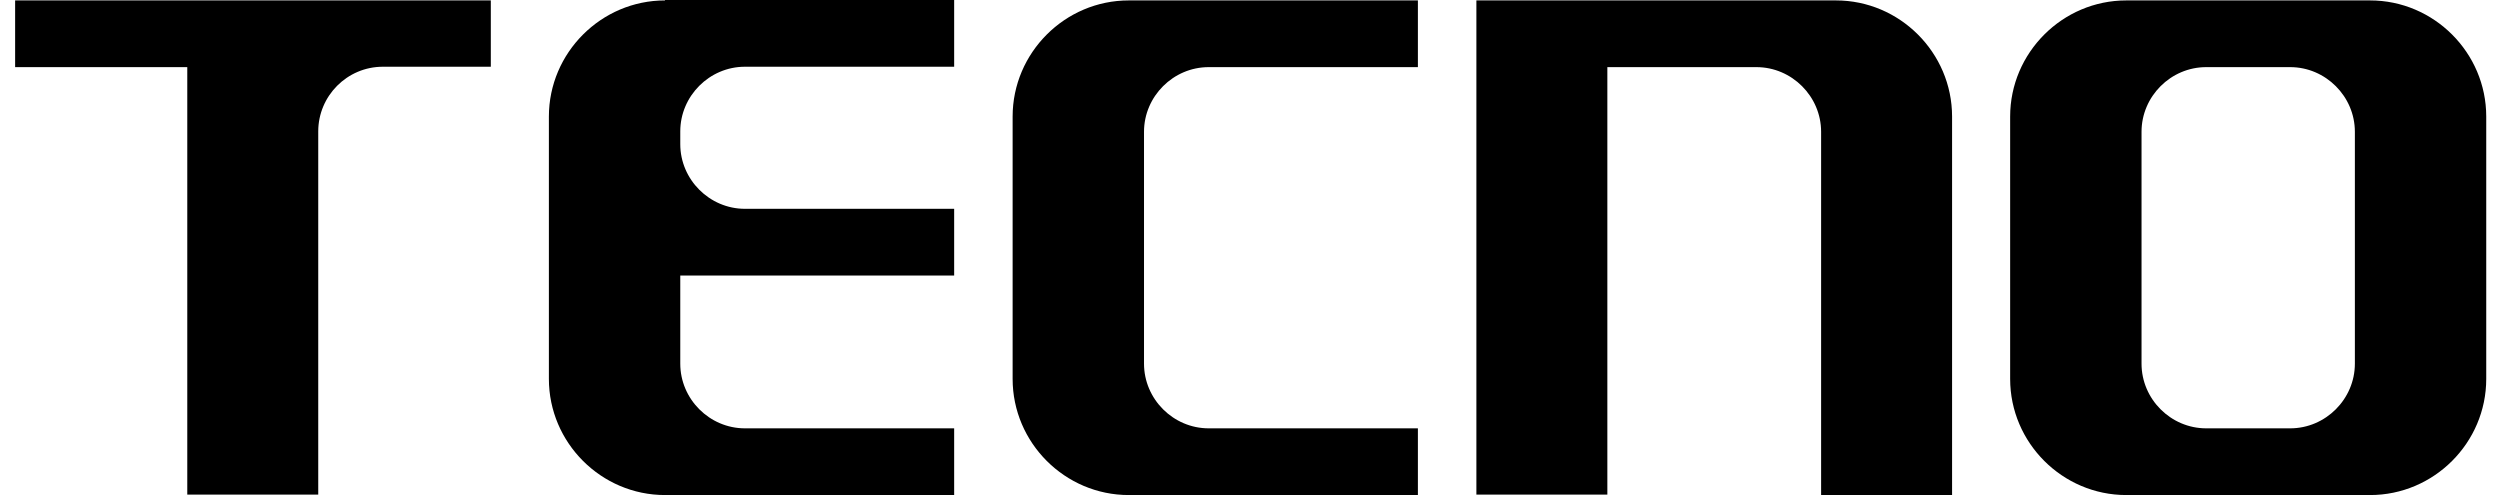 <svg width="101" height="20" viewBox="0 0 101 20" fill="none" xmlns="http://www.w3.org/2000/svg">
<g clip-path="url(#clip0_173_4456)">
<path fill-rule="evenodd" clip-rule="evenodd" d="M74.172 0.017C76.751 0.017 78.864 2.13 78.864 4.709V20H73.573V5.324C73.573 3.894 72.391 2.712 70.96 2.712H64.937V19.983H59.646V0.017H74.172ZM95.752 0.017C98.331 0.017 100.444 2.13 100.444 4.709V15.308C100.444 17.887 98.331 20 95.752 20H85.902C83.323 20 81.21 17.887 81.21 15.308V4.709C81.21 2.13 83.323 0.017 85.902 0.017H95.752ZM89.13 2.712C87.699 2.712 86.518 3.894 86.518 5.324V14.692C86.518 16.123 87.699 17.305 89.13 17.305H92.524C93.955 17.305 95.137 16.123 95.137 14.692V5.324C95.137 3.894 93.955 2.712 92.524 2.712H89.13ZM26.867 0.017C24.288 0.017 22.175 2.13 22.175 4.709V15.308C22.175 17.887 24.288 20 26.867 20H38.548V17.305H30.095C28.664 17.305 27.483 16.123 27.483 14.692V11.131H38.548V8.436H30.095C28.664 8.436 27.483 7.255 27.483 5.824V5.308C27.483 3.877 28.664 2.696 30.095 2.696H38.548V0H26.867M45.602 0.017C43.023 0.017 40.91 2.13 40.91 4.709V15.308C40.91 17.887 43.023 20 45.602 20H57.283V17.305H48.831C47.4 17.305 46.218 16.123 46.218 14.692V5.324C46.218 3.894 47.4 2.712 48.831 2.712H57.283V0.017H45.602ZM19.829 0.017H0.611V2.712H7.566V19.983H12.857V5.308C12.857 3.877 14.022 2.696 15.469 2.696H19.829V0.017Z" fill="black"/>
</g>
<defs>
<clipPath id="clip0_173_4456">
<rect width="99.834" height="20" fill="white" transform="translate(0.611)"/>
</clipPath>
</defs>
</svg>
